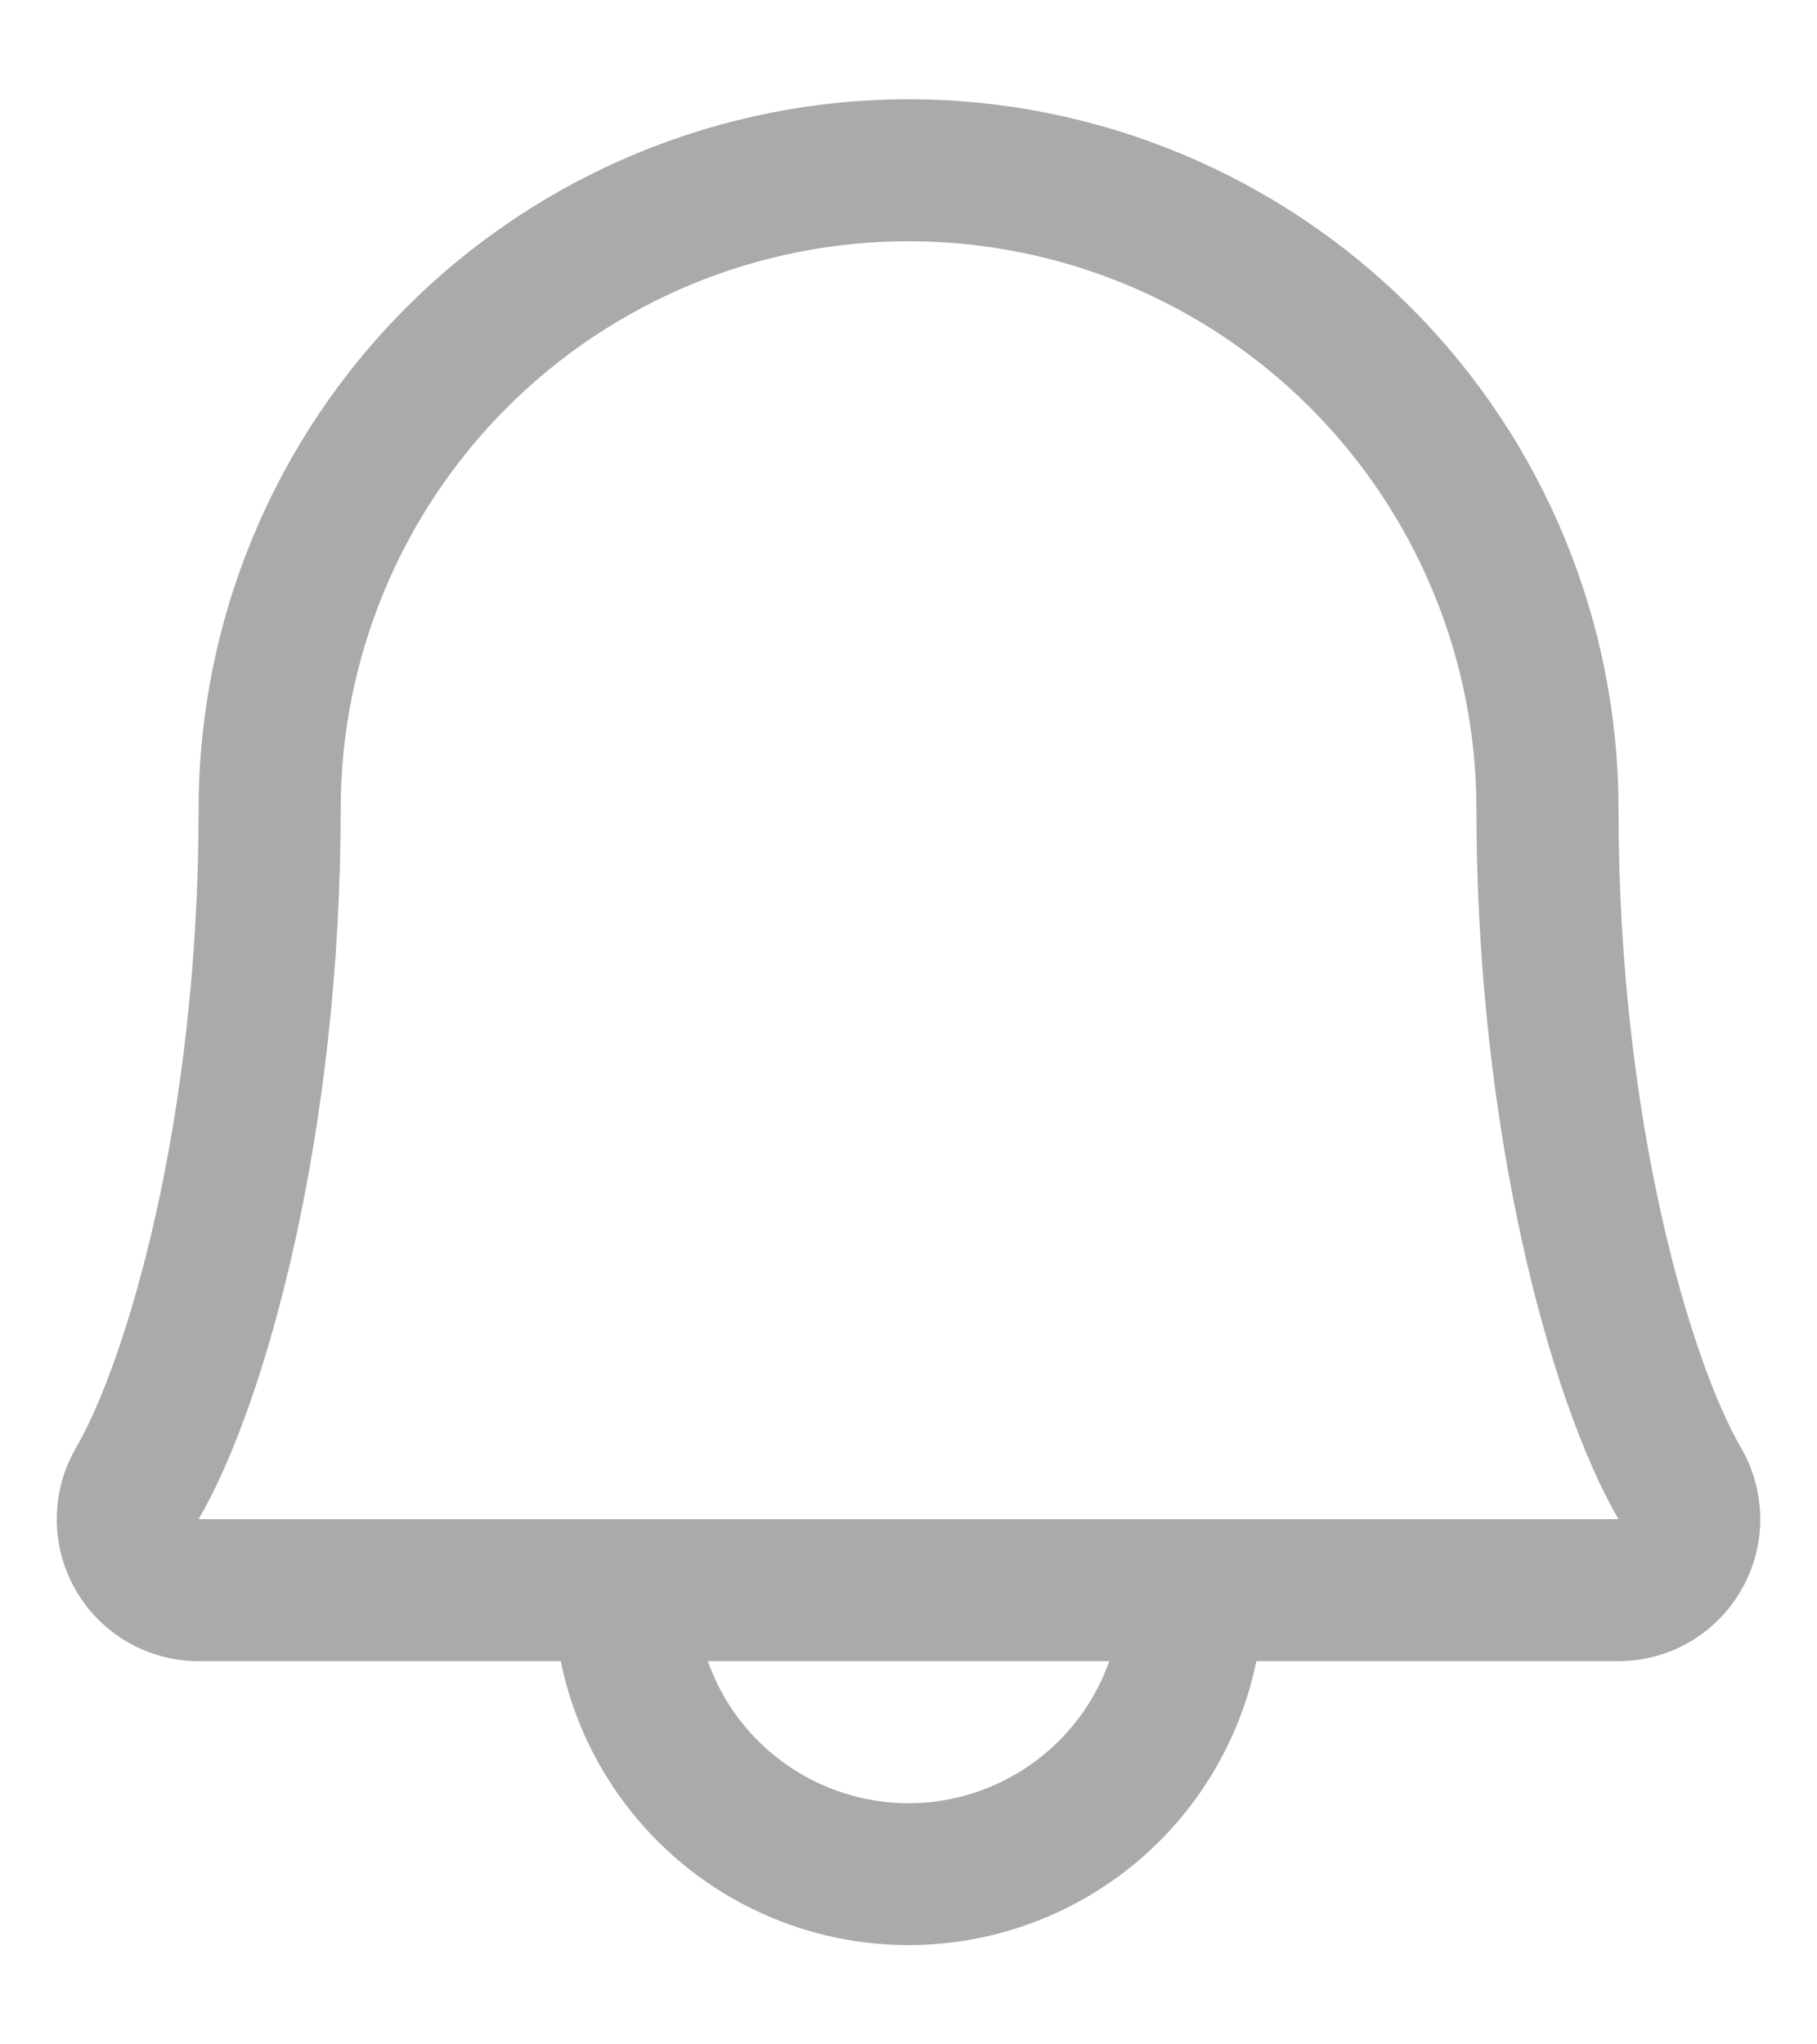 <svg width="16" height="18" viewBox="0 0 16 18" fill="none" xmlns="http://www.w3.org/2000/svg">
<path d="M15.33 12.746C14.896 11.999 14.252 9.886 14.252 7.125C14.252 5.467 13.593 3.877 12.421 2.705C11.248 1.533 9.658 0.874 8 0.874C6.343 0.874 4.753 1.533 3.58 2.705C2.408 3.877 1.749 5.467 1.749 7.125C1.749 9.887 1.104 11.999 0.67 12.746C0.559 12.936 0.501 13.152 0.5 13.372C0.499 13.592 0.556 13.808 0.666 13.999C0.775 14.189 0.933 14.348 1.123 14.458C1.314 14.568 1.529 14.626 1.749 14.626H4.938C5.082 15.332 5.466 15.966 6.024 16.422C6.582 16.877 7.28 17.126 8 17.126C8.721 17.126 9.419 16.877 9.977 16.422C10.535 15.966 10.918 15.332 11.063 14.626H14.252C14.471 14.626 14.687 14.568 14.877 14.458C15.067 14.347 15.225 14.189 15.334 13.998C15.444 13.808 15.501 13.591 15.5 13.372C15.499 13.152 15.441 12.936 15.33 12.746ZM8 15.877C7.613 15.877 7.235 15.756 6.918 15.532C6.601 15.308 6.362 14.992 6.233 14.626H9.768C9.639 14.992 9.399 15.308 9.083 15.532C8.766 15.756 8.388 15.877 8 15.877ZM1.749 13.376C2.351 12.342 3 9.944 3 7.125C3 5.799 3.526 4.527 4.464 3.589C5.402 2.651 6.674 2.124 8 2.124C9.327 2.124 10.599 2.651 11.537 3.589C12.474 4.527 13.001 5.799 13.001 7.125C13.001 9.942 13.648 12.339 14.252 13.376H1.749Z" fill="#AAAAAA"/>
</svg>
